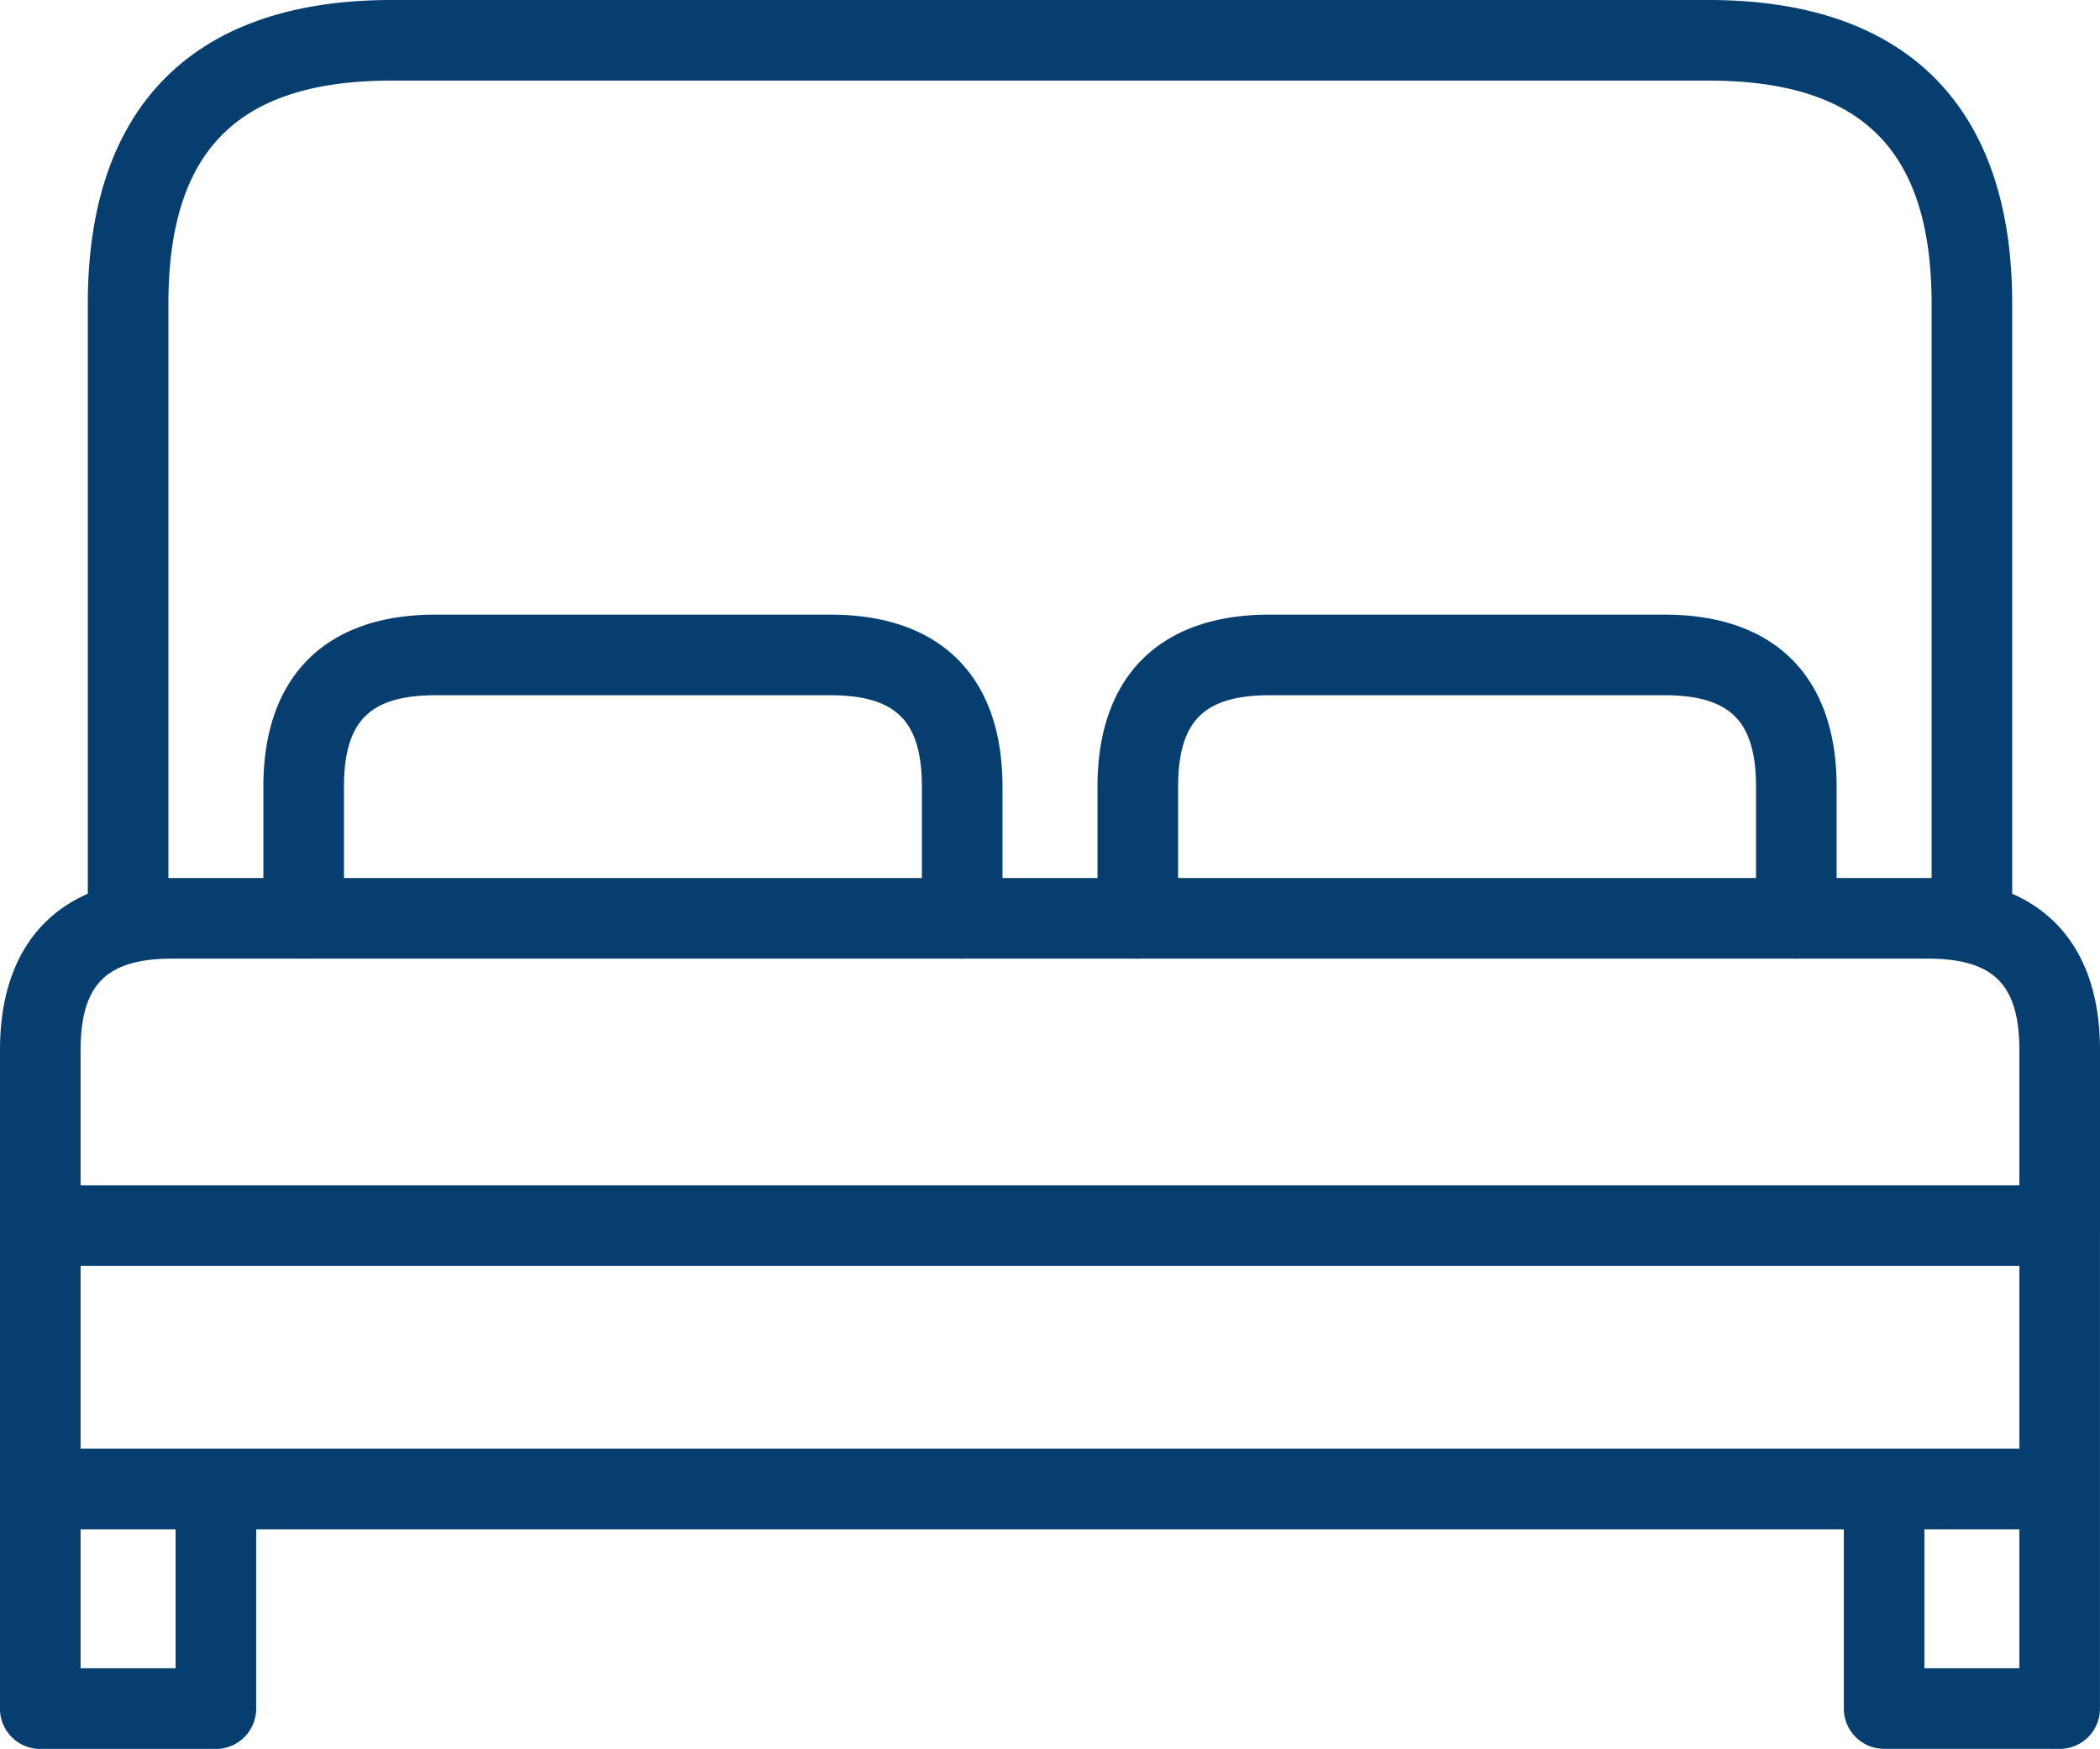 <svg xmlns="http://www.w3.org/2000/svg" width="52.114" height="43.398" viewBox="0 0 52.114 43.398">
  <g id="Group_1015" data-name="Group 1015" transform="translate(-1265.693 -1241.048)">
    <path id="Path_233" data-name="Path 233" d="M296.693,249.5h48.614v-5.037H296.693Zm0,5.447h2.858V251h-2.858Zm45.756,0h2.858V251h-2.858Zm3.608,1.5H341.7a.75.75,0,0,1-.75-.75V251h-39.9v4.7a.75.75,0,0,1-.75.75h-4.358a.75.75,0,0,1-.75-.75V243.715a.75.75,0,0,1,.75-.75h50.114a.75.75,0,0,1,.75.75V255.7A.75.75,0,0,1,346.057,256.449Z" transform="translate(970.75 1027.747)" fill="#063e70" stroke="#063e70" stroke-width="0.5"/>
    <path id="Path_234" data-name="Path 234" d="M346.057,244.465a.75.75,0,0,1-.75-.75v-4.357c0-1.765-.753-2.519-2.519-2.519H299.212c-1.766,0-2.519.754-2.519,2.519v4.357a.75.75,0,1,1-1.5,0v-4.357c0-2.591,1.427-4.019,4.019-4.019h43.576c2.592,0,4.019,1.428,4.019,4.019v4.357A.75.75,0,0,1,346.057,244.465Z" transform="translate(970.75 1027.747)" fill="#063e70" stroke="#063e70" stroke-width="0.5"/>
    <path id="Path_235" data-name="Path 235" d="M318.821,236.839a.75.75,0,0,1-.75-.75v-3.268c0-1.765-.753-2.518-2.518-2.518h-9.805c-1.766,0-2.519.753-2.519,2.518v3.268a.75.75,0,0,1-1.5,0v-3.268c0-2.591,1.427-4.018,4.019-4.018h9.805c2.592,0,4.018,1.427,4.018,4.018v3.268A.75.75,0,0,1,318.821,236.839Z" transform="translate(970.75 1027.747)" fill="#063e70" stroke="#063e70" stroke-width="0.5"/>
    <path id="Path_236" data-name="Path 236" d="M339.521,236.839a.75.75,0,0,1-.75-.75v-3.268c0-1.765-.753-2.518-2.519-2.518h-9.805c-1.765,0-2.518.753-2.518,2.518v3.268a.75.75,0,0,1-1.5,0v-3.268c0-2.591,1.426-4.018,4.018-4.018h9.805c2.592,0,4.019,1.427,4.019,4.018v3.268A.75.75,0,0,1,339.521,236.839Z" transform="translate(970.75 1027.747)" fill="#063e70" stroke="#063e70" stroke-width="0.5"/>
    <path id="Path_237" data-name="Path 237" d="M343.878,236.839a.75.75,0,0,1-.75-.75V220.837c0-3.947-1.839-5.786-5.786-5.786H304.658c-3.947,0-5.786,1.839-5.786,5.786v15.252a.75.75,0,1,1-1.5,0V220.837c0-4.766,2.52-7.286,7.286-7.286h32.684c4.766,0,7.286,2.52,7.286,7.286v15.252A.75.75,0,0,1,343.878,236.839Z" transform="translate(970.75 1027.747)" fill="#063e70" stroke="#063e70" stroke-width="0.5"/>
  </g>
</svg>
